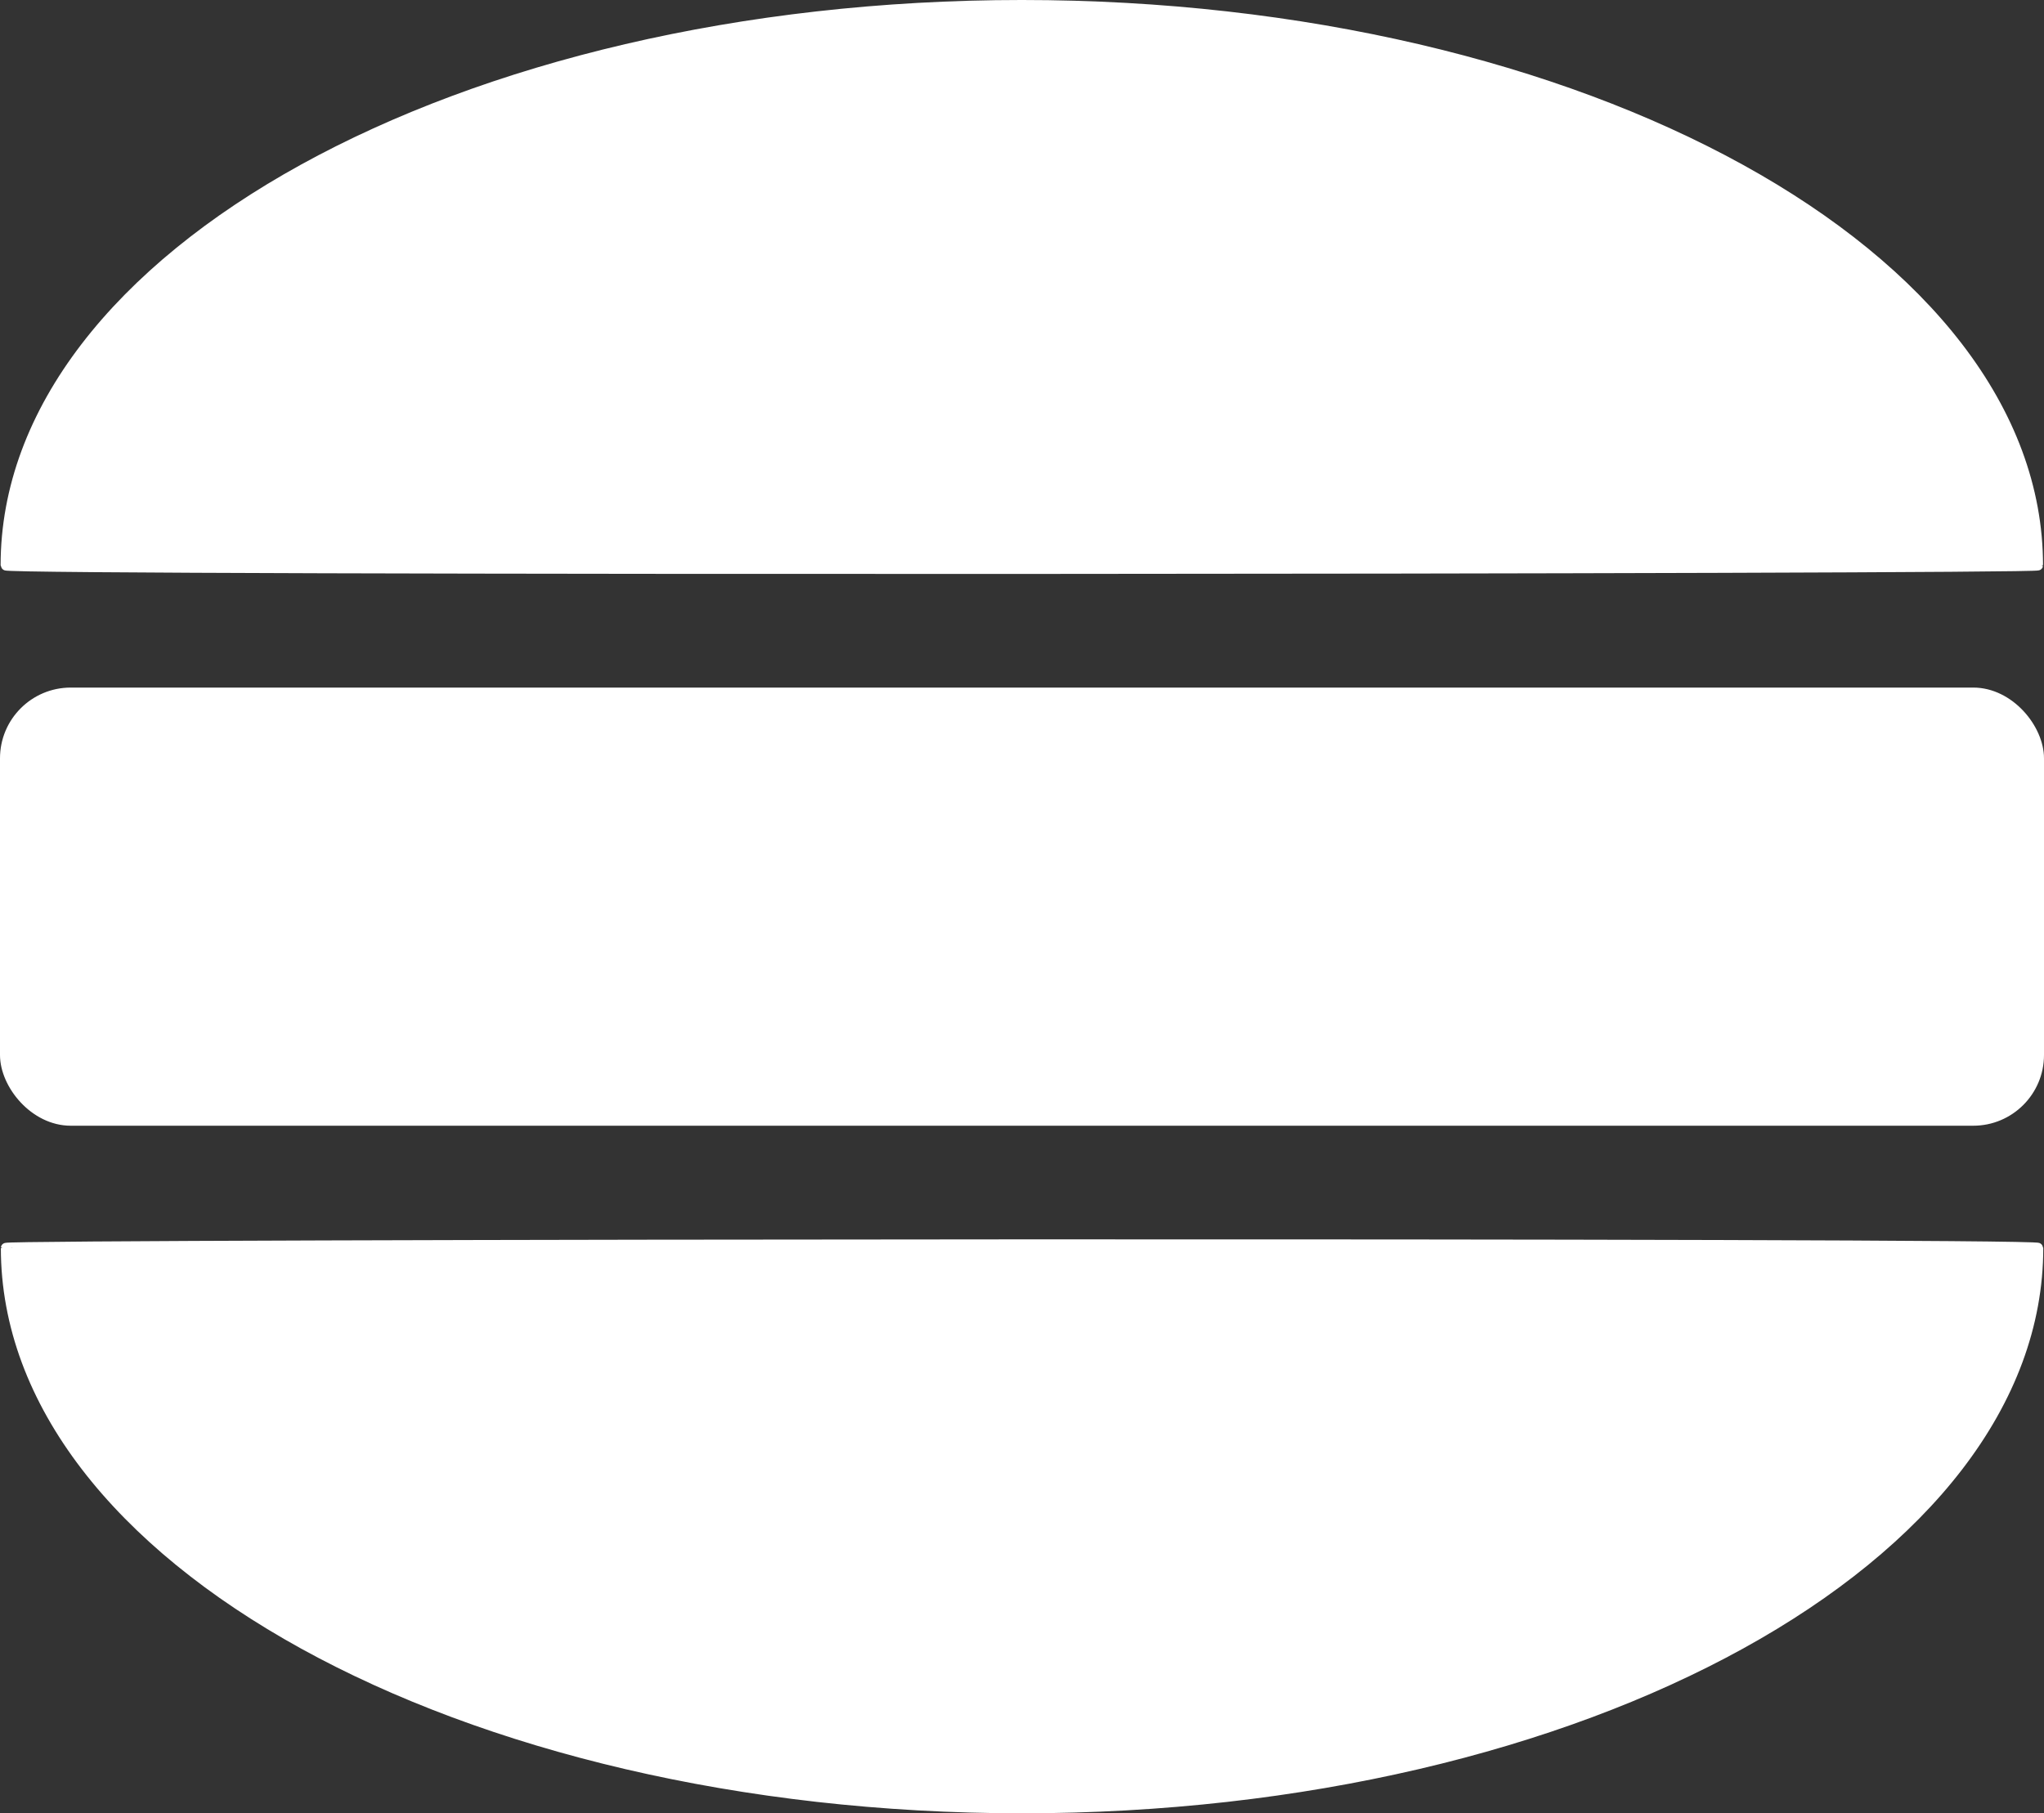 <svg xmlns="http://www.w3.org/2000/svg" viewBox="0 0 166.97 148.16"><rect x="0" y="0" width="166.97" height="148.16" fill="#333333" stroke="none"/><title>Untitled-1</title><path d="M18.83,127.89c0-.32,166-.44,166,0,0,25.28-37.16,45.77-83,45.77S18.83,153.17,18.83,127.89Z" transform="translate(-18.34 -25.92)" fill="#fff" stroke="#fff" stroke-miterlimit="10" stroke-width="0.84"/><path d="M184.81,72.11c0,.32-166,.44-166,0,0-25.28,37.16-45.77,83-45.77S184.81,46.83,184.81,72.11Z" transform="translate(-18.34 -25.92)" fill="#fff" stroke="#fff" stroke-miterlimit="10" stroke-width="0.84"/><rect x="0.49" y="56.67" width="165.99" height="34.82" rx="5.29" ry="5.29" fill="#fff" stroke="#fff" stroke-miterlimit="10" stroke-width="0.98"/></svg>